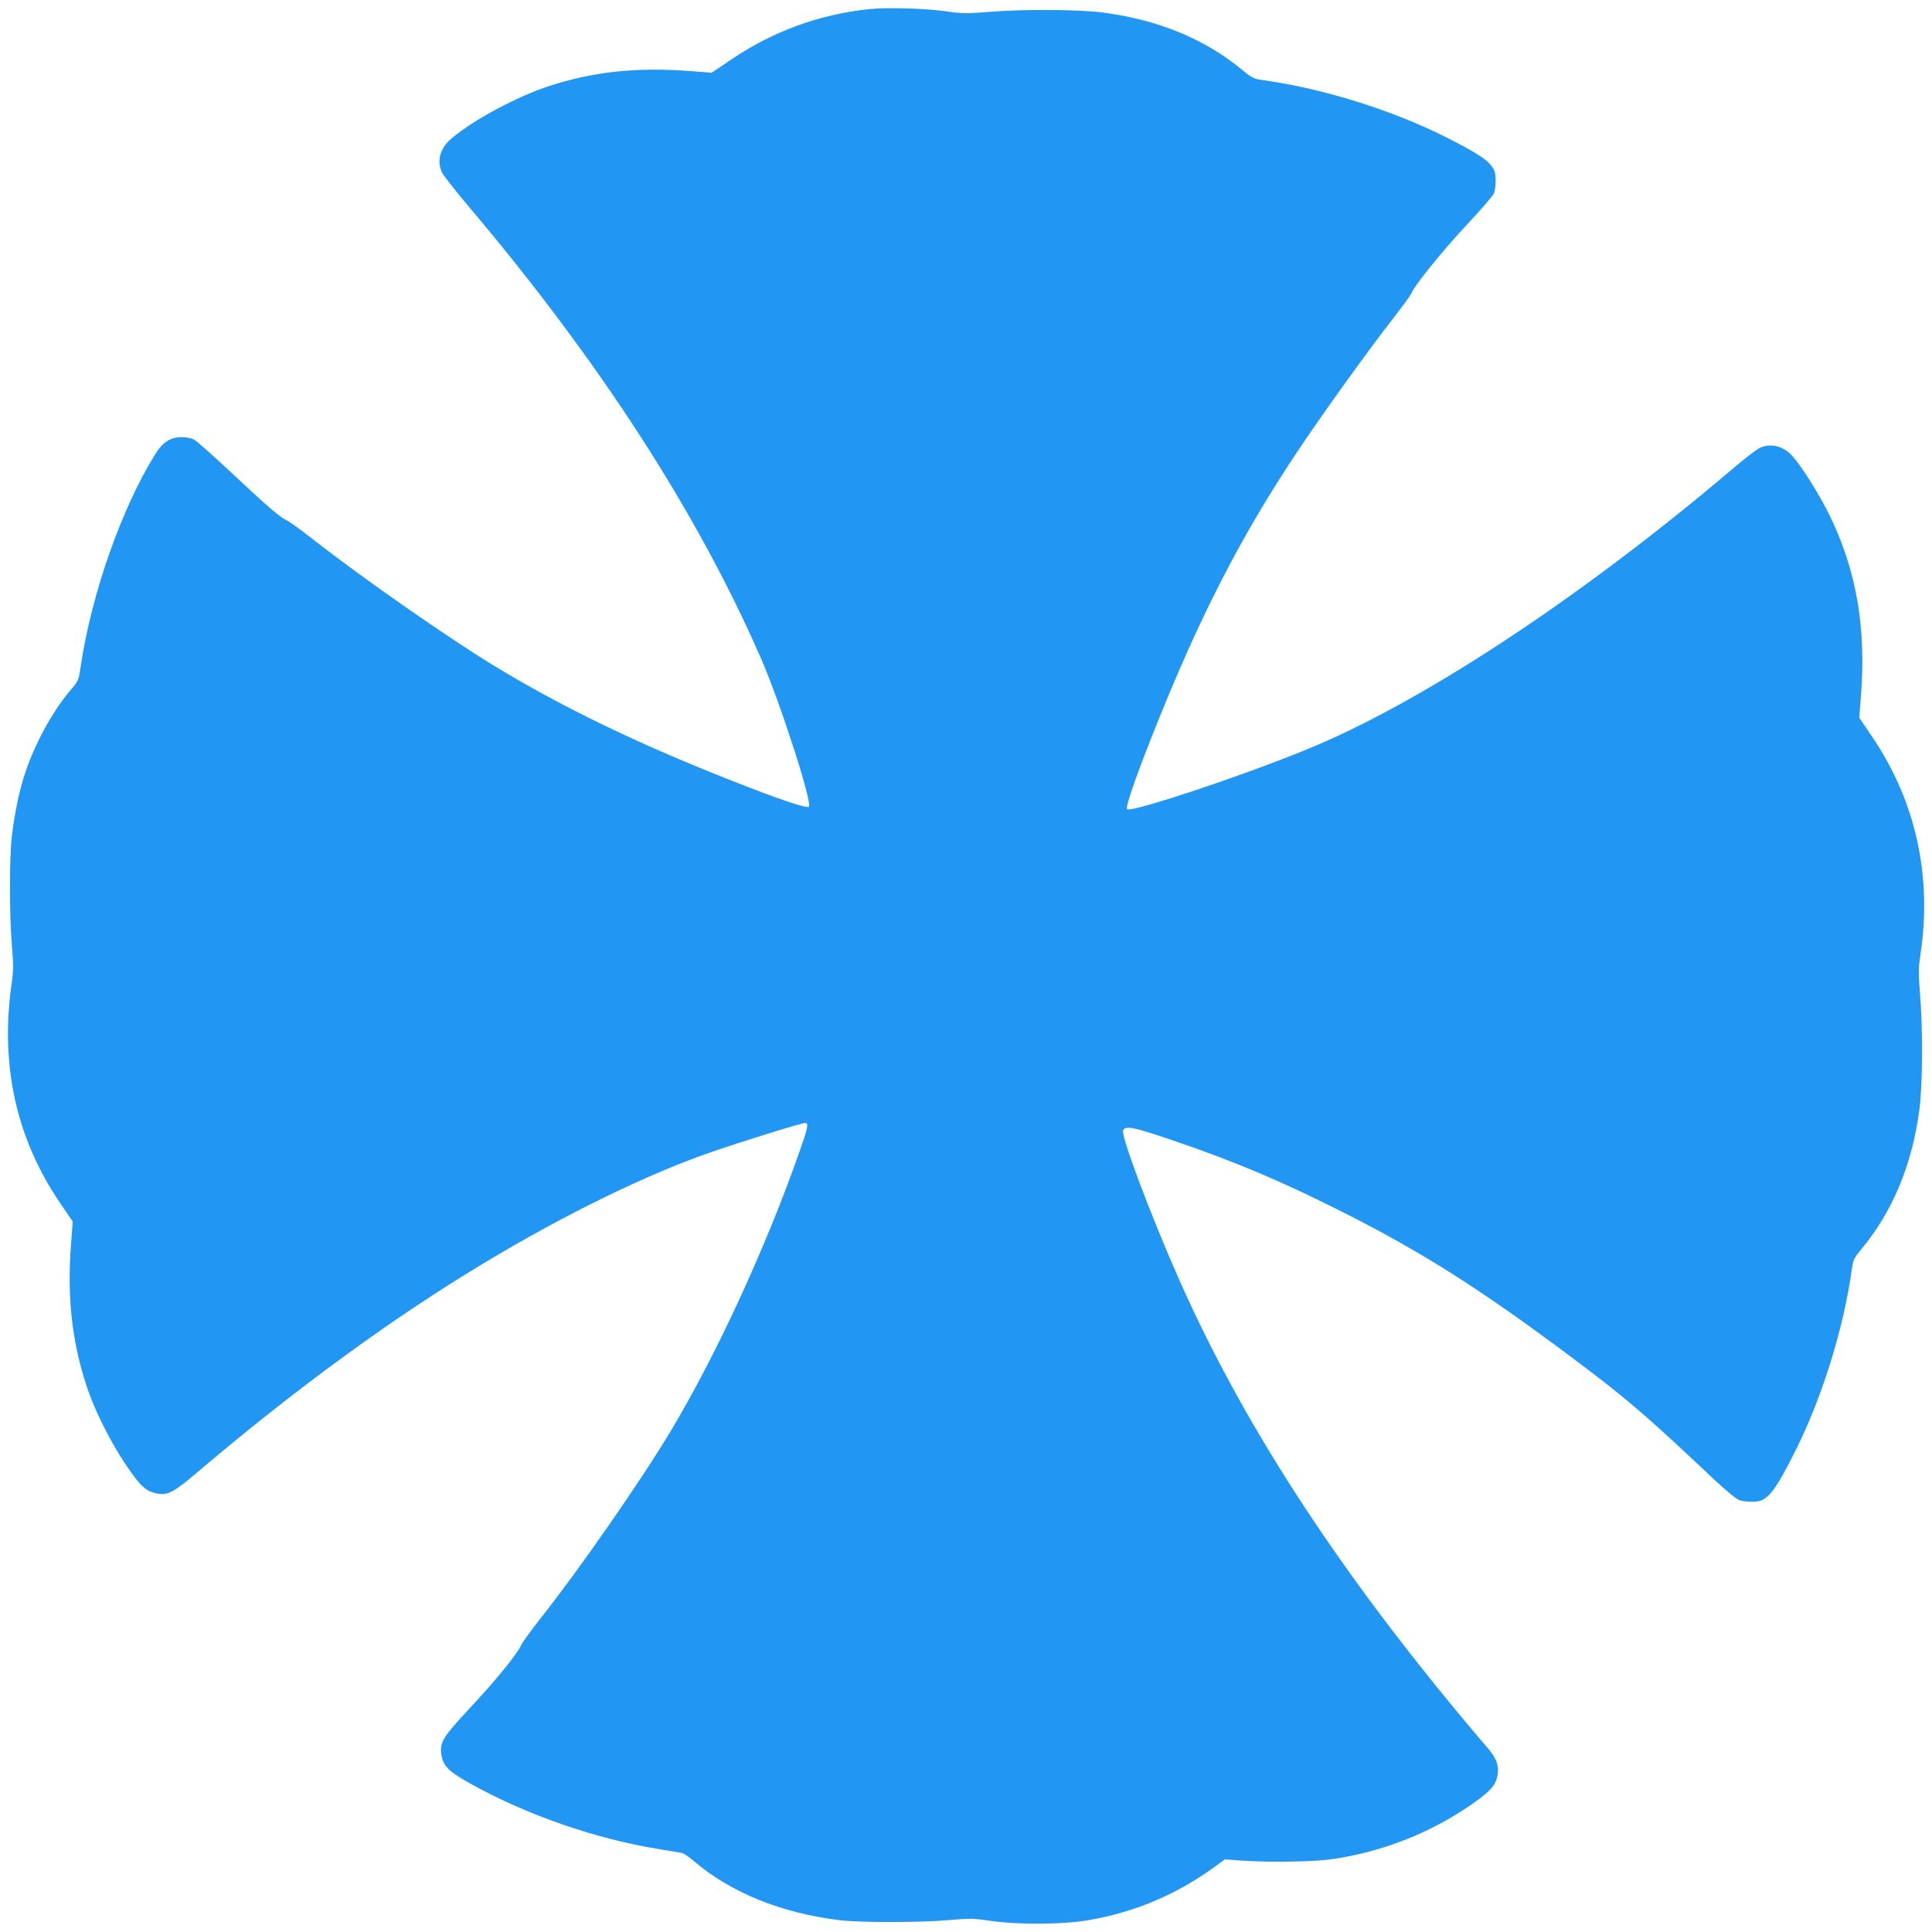 <?xml version="1.0" standalone="no"?>
<!DOCTYPE svg PUBLIC "-//W3C//DTD SVG 20010904//EN"
 "http://www.w3.org/TR/2001/REC-SVG-20010904/DTD/svg10.dtd">
<svg version="1.0" xmlns="http://www.w3.org/2000/svg"
 width="1280pt" height="1280pt" viewBox="0 0 1280 1280"
 preserveAspectRatio="xMidYMid meet">
<g transform="translate(0,1280) scale(0.1,-0.1)"
fill="#2196f3" stroke="none">
<path d="M5762 12740 c-334 -35 -638 -146 -917 -334 l-130 -88 -141 11 c-355
27 -642 -3 -939 -100 -210 -69 -496 -222 -641 -344 -78 -64 -102 -150 -66
-227 9 -20 85 -116 167 -214 871 -1028 1524 -2036 1948 -3009 125 -287 341
-955 316 -980 -13 -13 -208 53 -504 170 -629 247 -1128 489 -1575 760 -312
190 -877 584 -1208 843 -79 62 -158 119 -175 126 -40 17 -128 93 -382 331
-110 103 -213 194 -230 203 -16 9 -52 16 -80 16 -73 0 -127 -33 -174 -109
-223 -356 -424 -925 -496 -1408 -14 -94 -16 -99 -64 -155 -120 -139 -238 -354
-304 -552 -38 -113 -68 -255 -88 -415 -17 -134 -17 -522 -1 -720 12 -140 12
-174 -2 -270 -75 -535 32 -1017 320 -1442 l86 -126 -11 -143 c-27 -355 4 -643
101 -942 67 -205 207 -466 336 -629 45 -56 77 -77 133 -88 69 -13 110 8 257
133 659 560 1305 1032 1917 1399 529 318 1060 577 1485 726 217 75 608 197
635 197 25 0 18 -32 -46 -212 -221 -626 -548 -1334 -847 -1832 -198 -330 -609
-921 -863 -1241 -61 -77 -117 -155 -126 -174 -25 -58 -167 -232 -337 -414
-181 -194 -204 -231 -192 -311 12 -78 48 -113 202 -198 367 -204 820 -360
1234 -428 74 -12 145 -24 157 -26 12 -2 45 -25 75 -50 246 -212 584 -349 973
-396 137 -16 537 -16 721 1 138 12 163 12 275 -5 188 -27 484 -25 654 5 303
53 569 165 816 341 l84 61 115 -8 c190 -13 483 -8 605 11 318 48 617 163 882
339 139 93 186 139 201 200 17 67 1 123 -56 189 -943 1102 -1608 2111 -2051
3113 -191 432 -387 955 -370 987 17 32 73 20 331 -68 409 -139 726 -273 1133
-479 529 -268 906 -508 1512 -961 360 -270 482 -374 947 -813 67 -62 135 -119
153 -127 39 -17 126 -18 156 -3 62 32 106 97 221 325 178 355 320 810 375
1206 8 60 15 74 60 128 209 251 338 559 387 925 22 164 24 534 5 765 -12 146
-11 177 3 270 77 518 -32 1011 -318 1435 l-88 130 11 141 c36 458 -30 836
-208 1201 -69 139 -179 315 -242 387 -61 71 -147 93 -221 58 -20 -9 -104 -74
-185 -143 -964 -819 -1992 -1503 -2748 -1826 -396 -170 -1231 -451 -1258 -424
-12 12 53 202 174 506 301 759 577 1298 959 1870 153 230 474 677 629 874 62
80 117 155 122 168 18 49 211 288 369 456 91 97 170 189 177 204 15 36 16 128
2 156 -32 62 -97 106 -325 221 -355 178 -810 320 -1206 375 -60 8 -74 15 -128
60 -252 210 -557 337 -925 387 -164 22 -534 24 -765 5 -147 -12 -177 -11 -274
3 -131 20 -398 28 -514 16z"/>
</g>
</svg>
